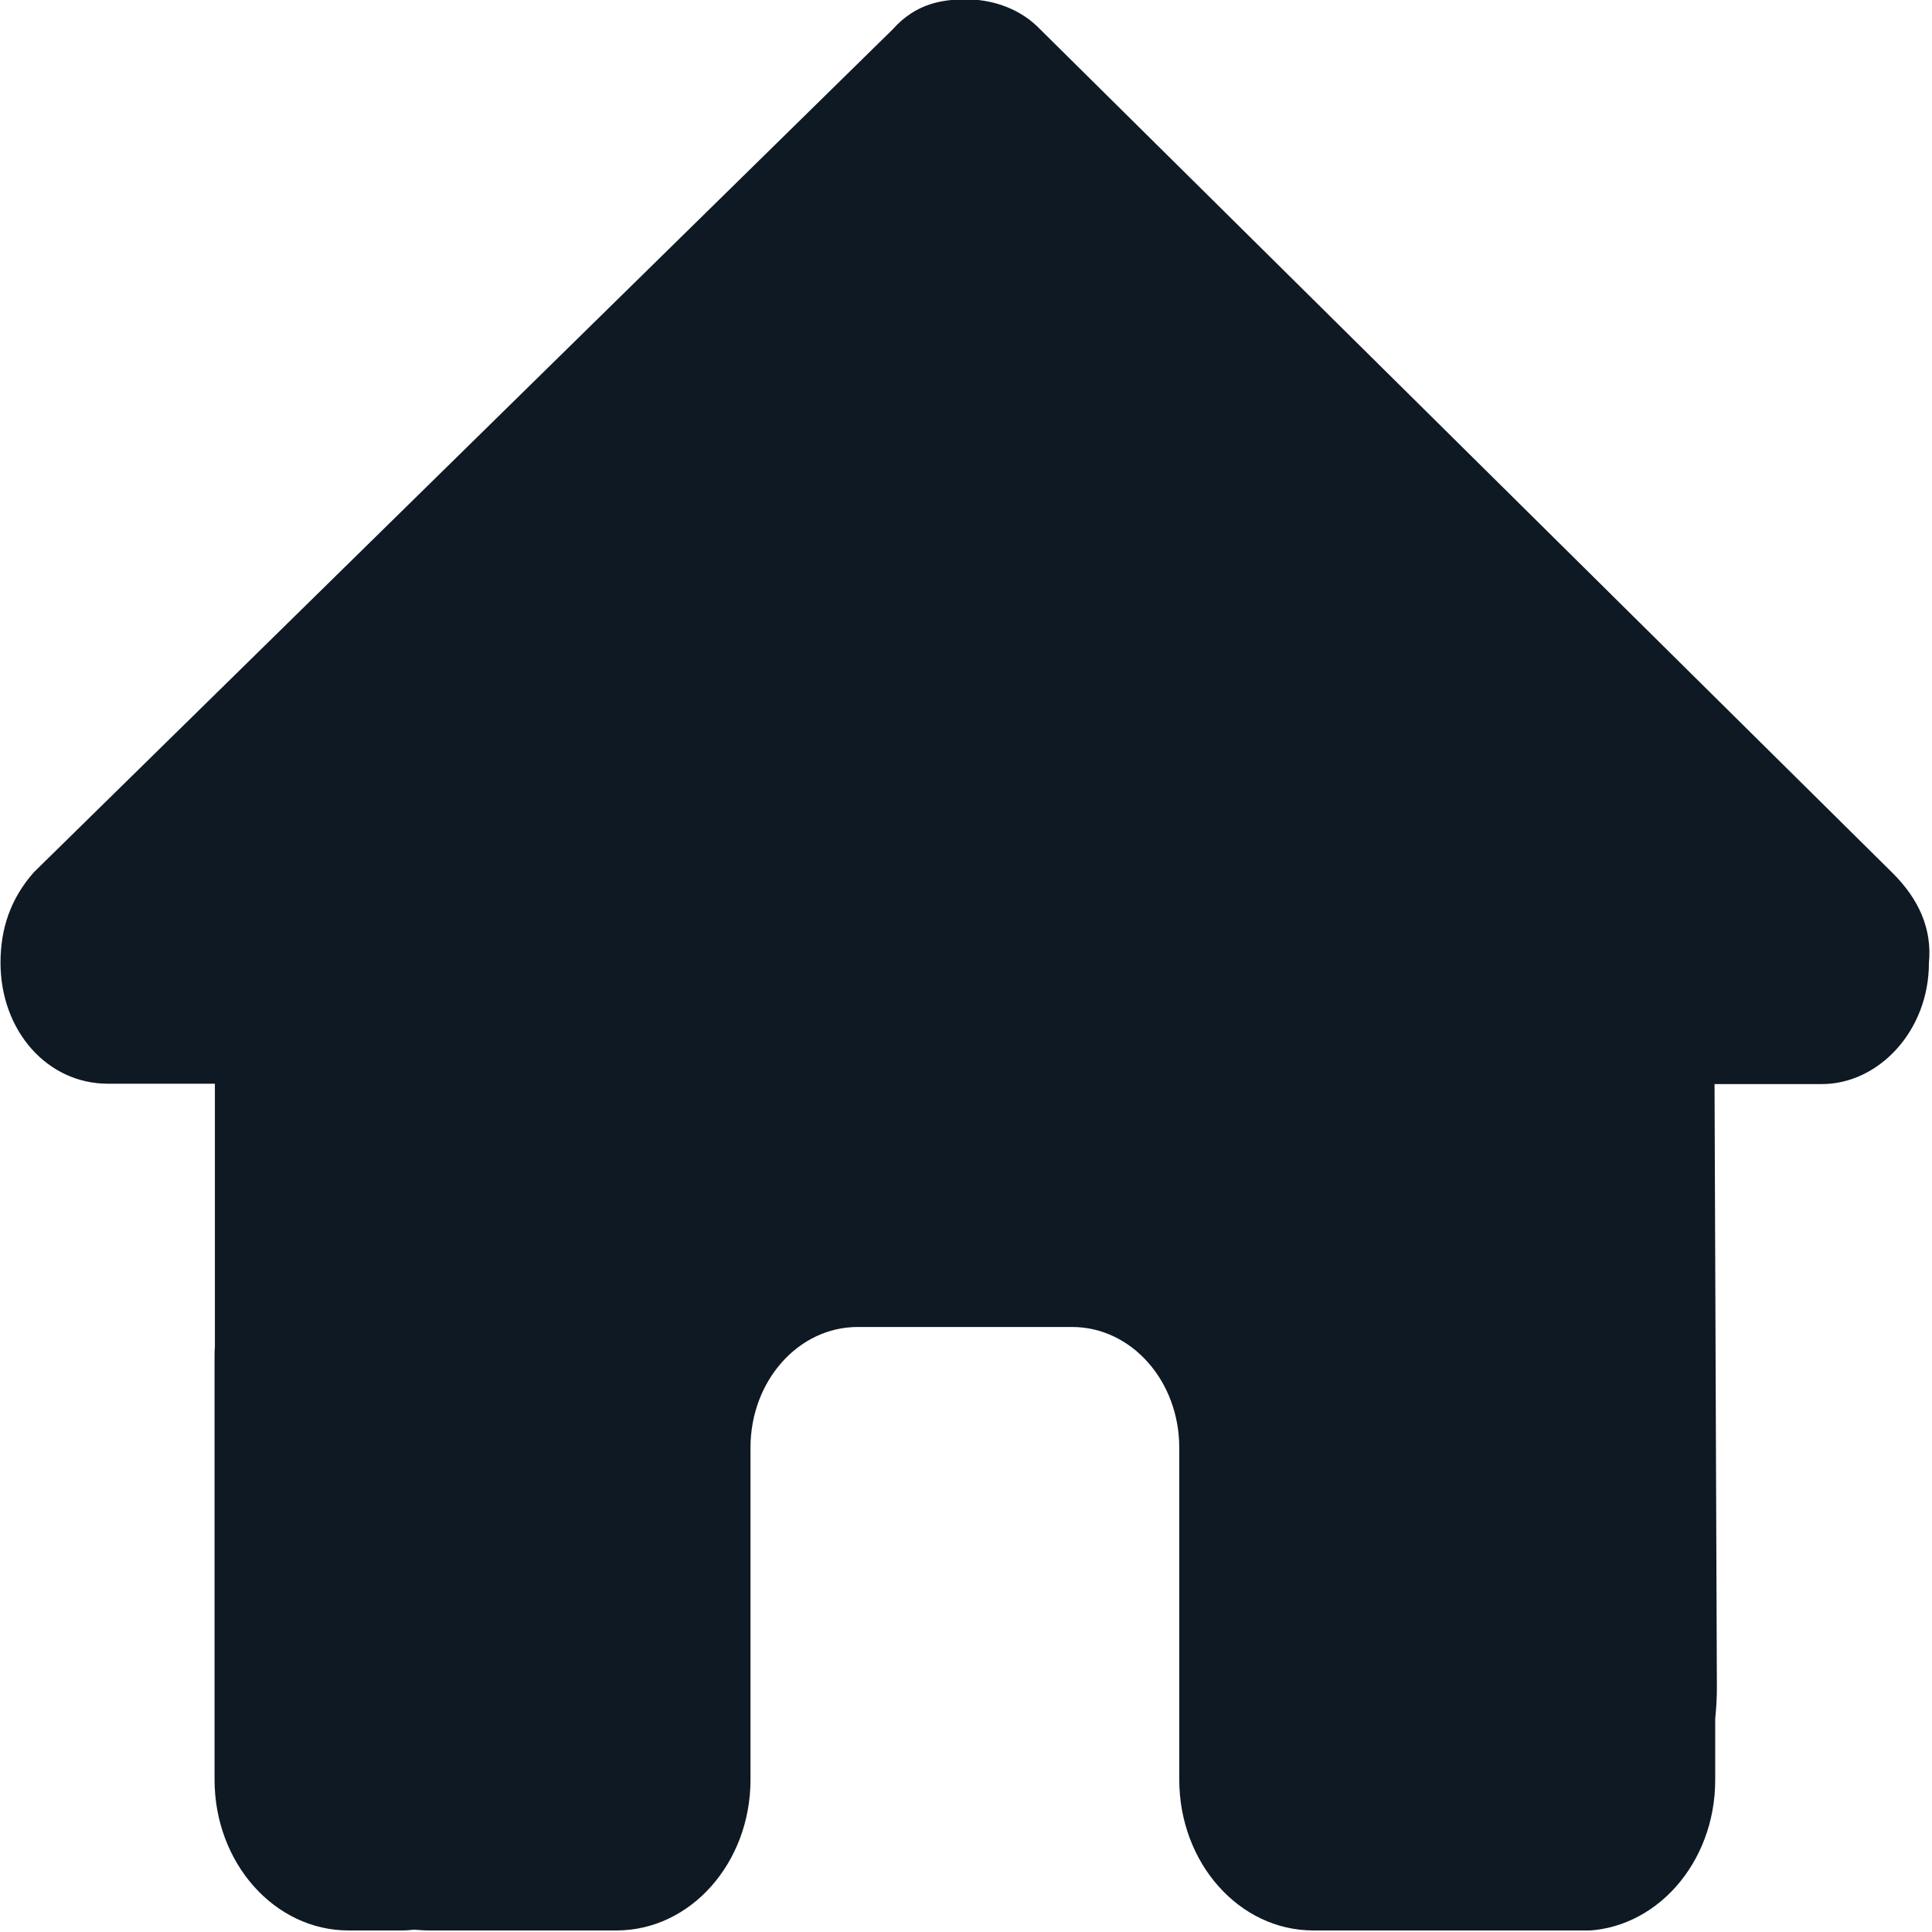 <?xml version="1.0" encoding="UTF-8" standalone="no"?>
<!DOCTYPE svg PUBLIC "-//W3C//DTD SVG 1.1//EN" "http://www.w3.org/Graphics/SVG/1.1/DTD/svg11.dtd">
<svg width="100%" height="100%" viewBox="0 0 293 293" version="1.1" xmlns="http://www.w3.org/2000/svg" xmlns:xlink="http://www.w3.org/1999/xlink" xml:space="preserve" xmlns:serif="http://www.serif.com/" style="fill-rule:evenodd;clip-rule:evenodd;stroke-linejoin:round;stroke-miterlimit:2;">
    <g transform="matrix(1,0,0,1,-4775.28,-749.333)">
        <g transform="matrix(0.508,0,0,0.572,4921.61,895.666)">
            <g transform="matrix(1,0,0,1,-288,-256)">
                <clipPath id="_clip1">
                    <rect x="0" y="0" width="576" height="512"/>
                </clipPath>
                <g clip-path="url(#_clip1)">
                    <path d="M575.8,255.5C575.8,273.5 560.8,287.6 543.8,287.6L511.8,287.6L512.5,447.8C512.5,450.5 512.3,453.2 512,455.9L512,472.1C512,494.2 494.1,512.1 472,512.1L456,512.1C454.9,512.1 453.8,512.1 452.7,512C451.3,512.1 449.9,512.1 448.5,512.1L416,512L392,512C369.9,512 352,494.1 352,472L352,384C352,366.3 337.7,352 320,352L256,352C238.3,352 224,366.3 224,384L224,472C224,494.1 206.1,512 184,512L128.1,512C126.6,512 125.1,511.9 123.6,511.8C122.4,511.9 121.2,512 120,512L104,512C81.9,512 64,494.1 64,472L64,360C64,359.1 64,358.1 64.1,357.2L64.1,287.5L32.1,287.5C14.1,287.5 0.1,273.5 0.1,255.4C0.1,246.4 3.1,238.4 10.1,231.4L266.4,8C273.4,1 281.4,0 288.4,0C295.4,0 303.4,2 309.4,7L564.8,231.5C572.8,238.5 576.8,246.5 575.8,255.5Z" style="fill:rgb(15,25,35);fill-rule:nonzero;"/>
                </g>
            </g>
        </g>
    </g>
</svg>
